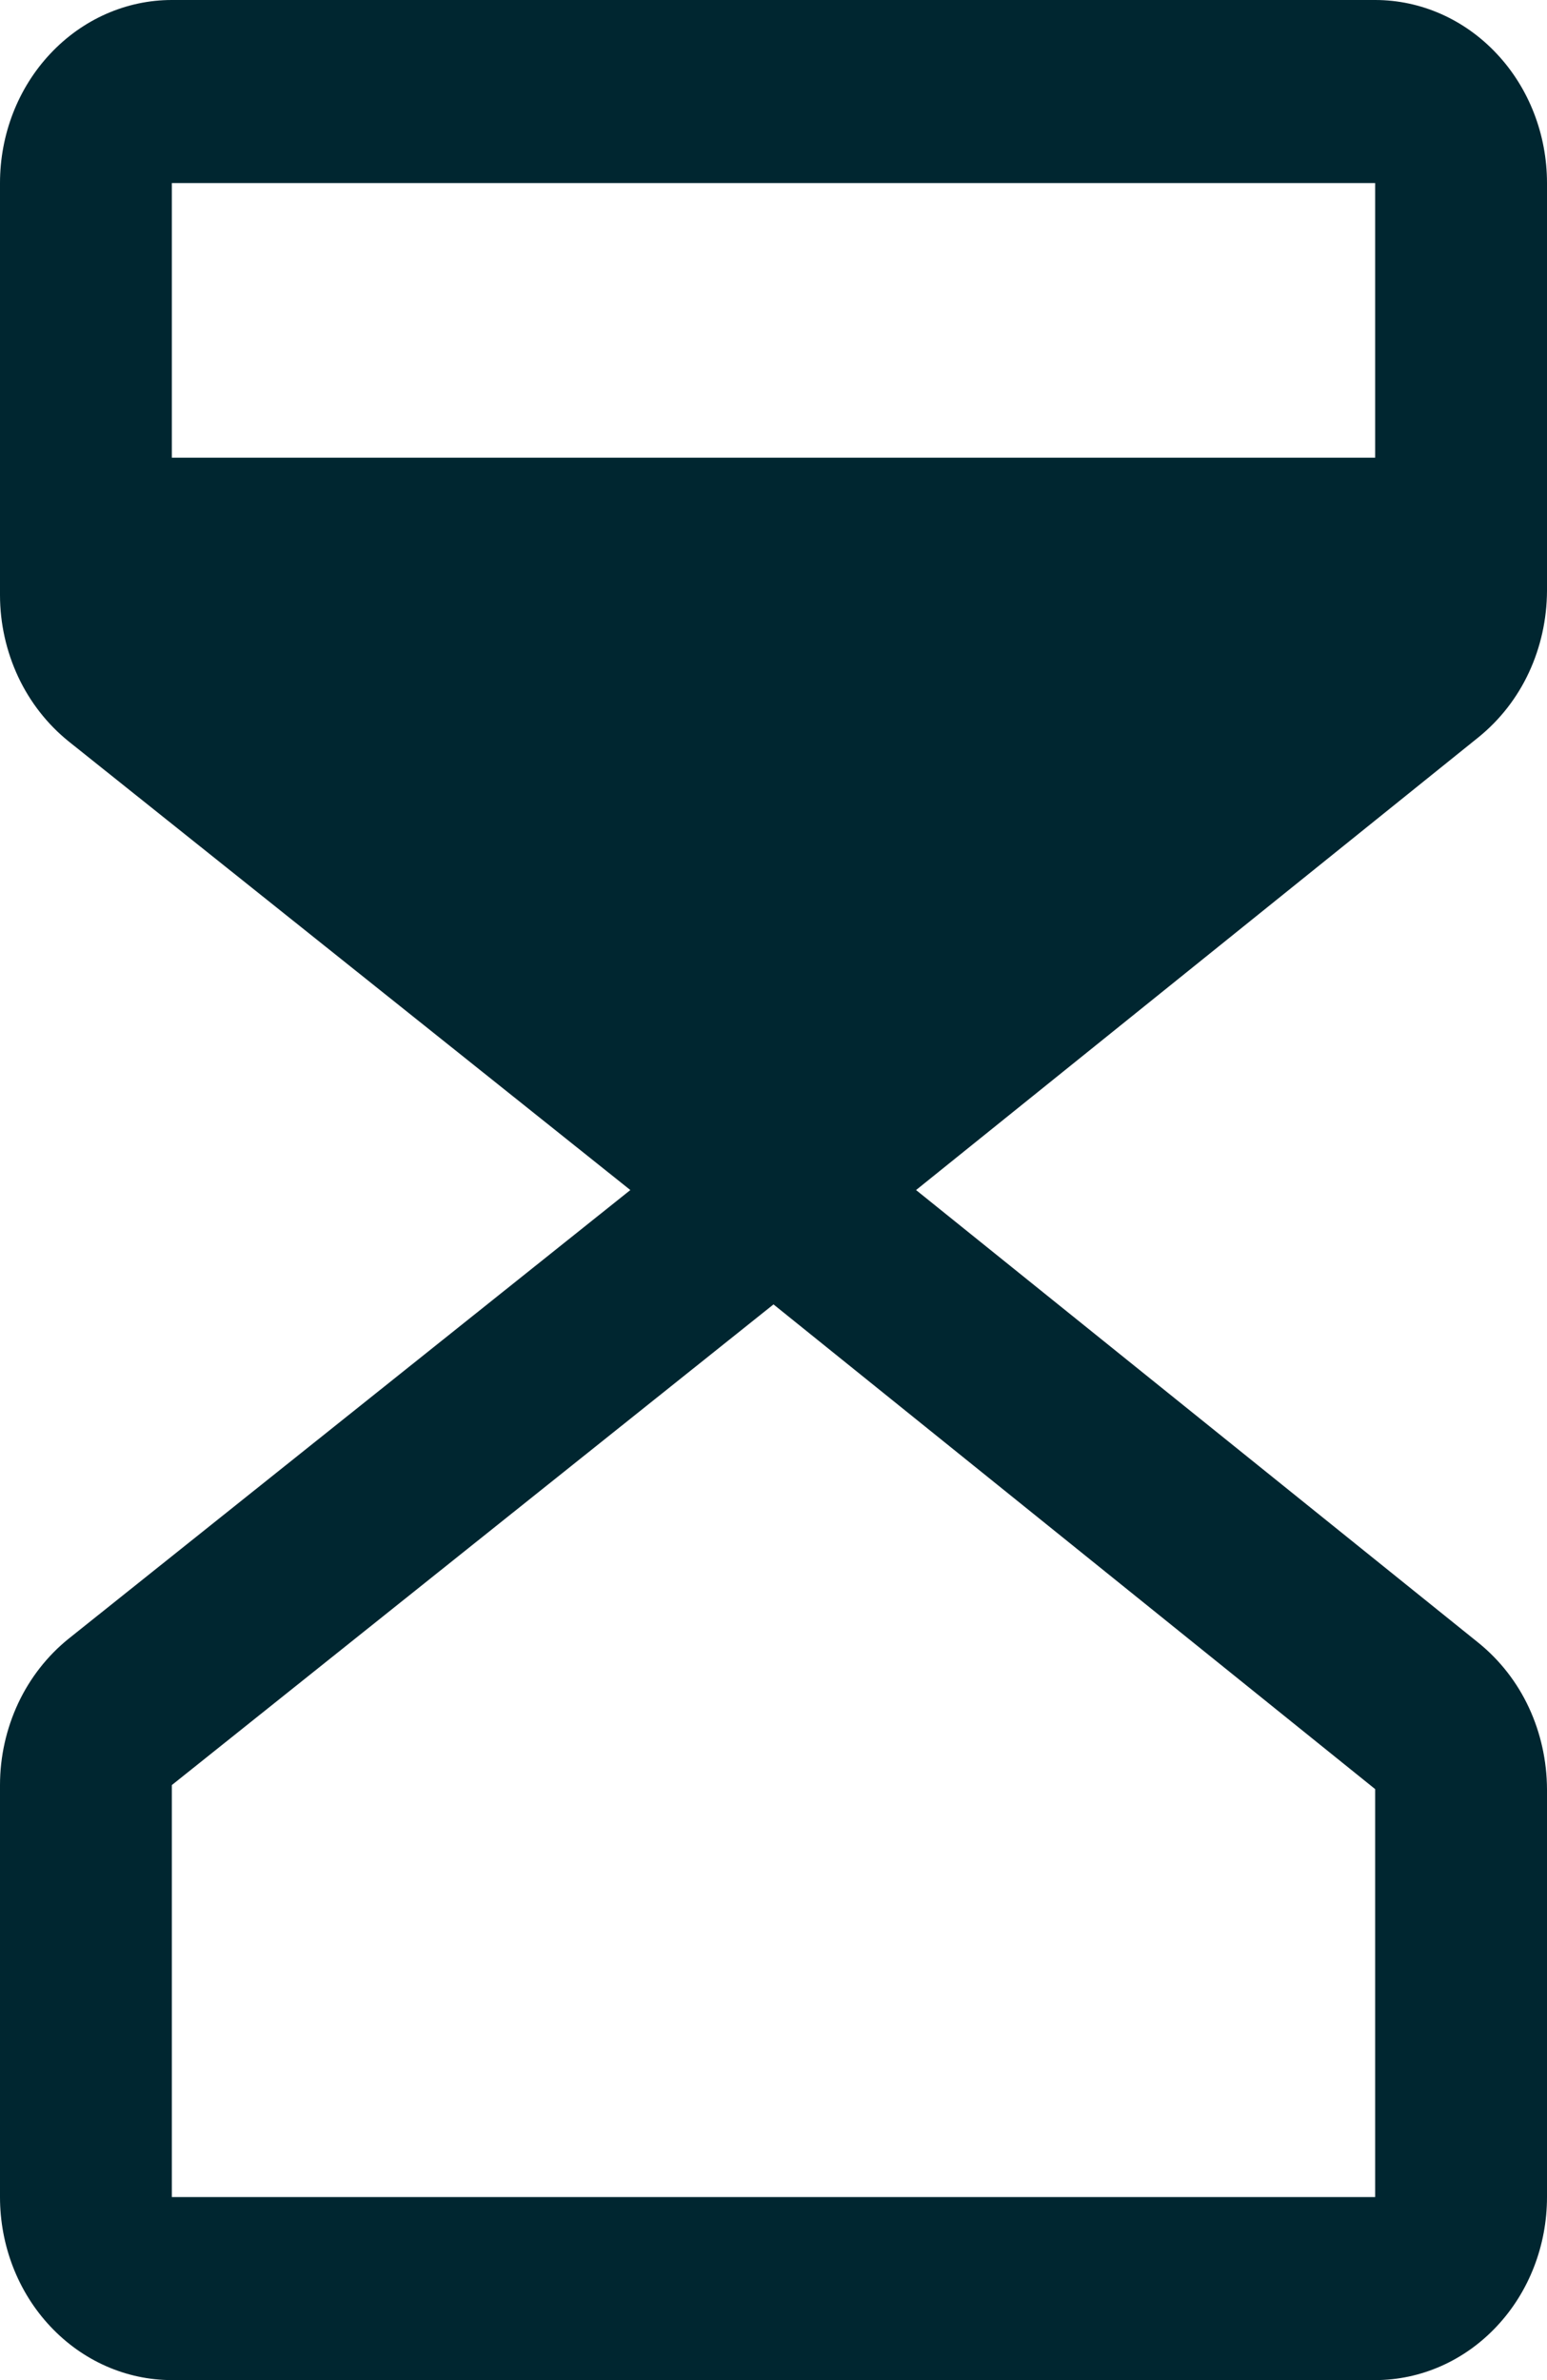 <svg width="13" height="20" viewBox="0 0 13 20" fill="none" xmlns="http://www.w3.org/2000/svg">
<path d="M13 4.965V1.538C13 1.13 12.848 0.739 12.577 0.451C12.306 0.162 11.939 0 11.556 0H1.444C1.061 0 0.694 0.162 0.423 0.451C0.152 0.739 0 1.13 0 1.538V5C0 5.239 0.053 5.474 0.153 5.688C0.253 5.901 0.399 6.087 0.578 6.231L5.297 10L0.578 13.769C0.399 13.913 0.253 14.099 0.153 14.312C0.053 14.526 0 14.761 0 15V18.462C0 18.87 0.152 19.261 0.423 19.549C0.694 19.838 1.061 20 1.444 20H11.556C11.939 20 12.306 19.838 12.577 19.549C12.848 19.261 13 18.87 13 18.462V15.035C12.999 14.797 12.947 14.562 12.848 14.349C12.749 14.136 12.604 13.951 12.427 13.807L7.698 10L12.427 6.193C12.604 6.049 12.749 5.864 12.848 5.651C12.947 5.438 12.999 5.203 13 4.965ZM11.556 1.538V3.846H1.444V1.538H11.556ZM11.556 18.462H1.444V15L6.5 10.961L11.556 15.034V18.462Z" fill="#002630"/>
</svg>
